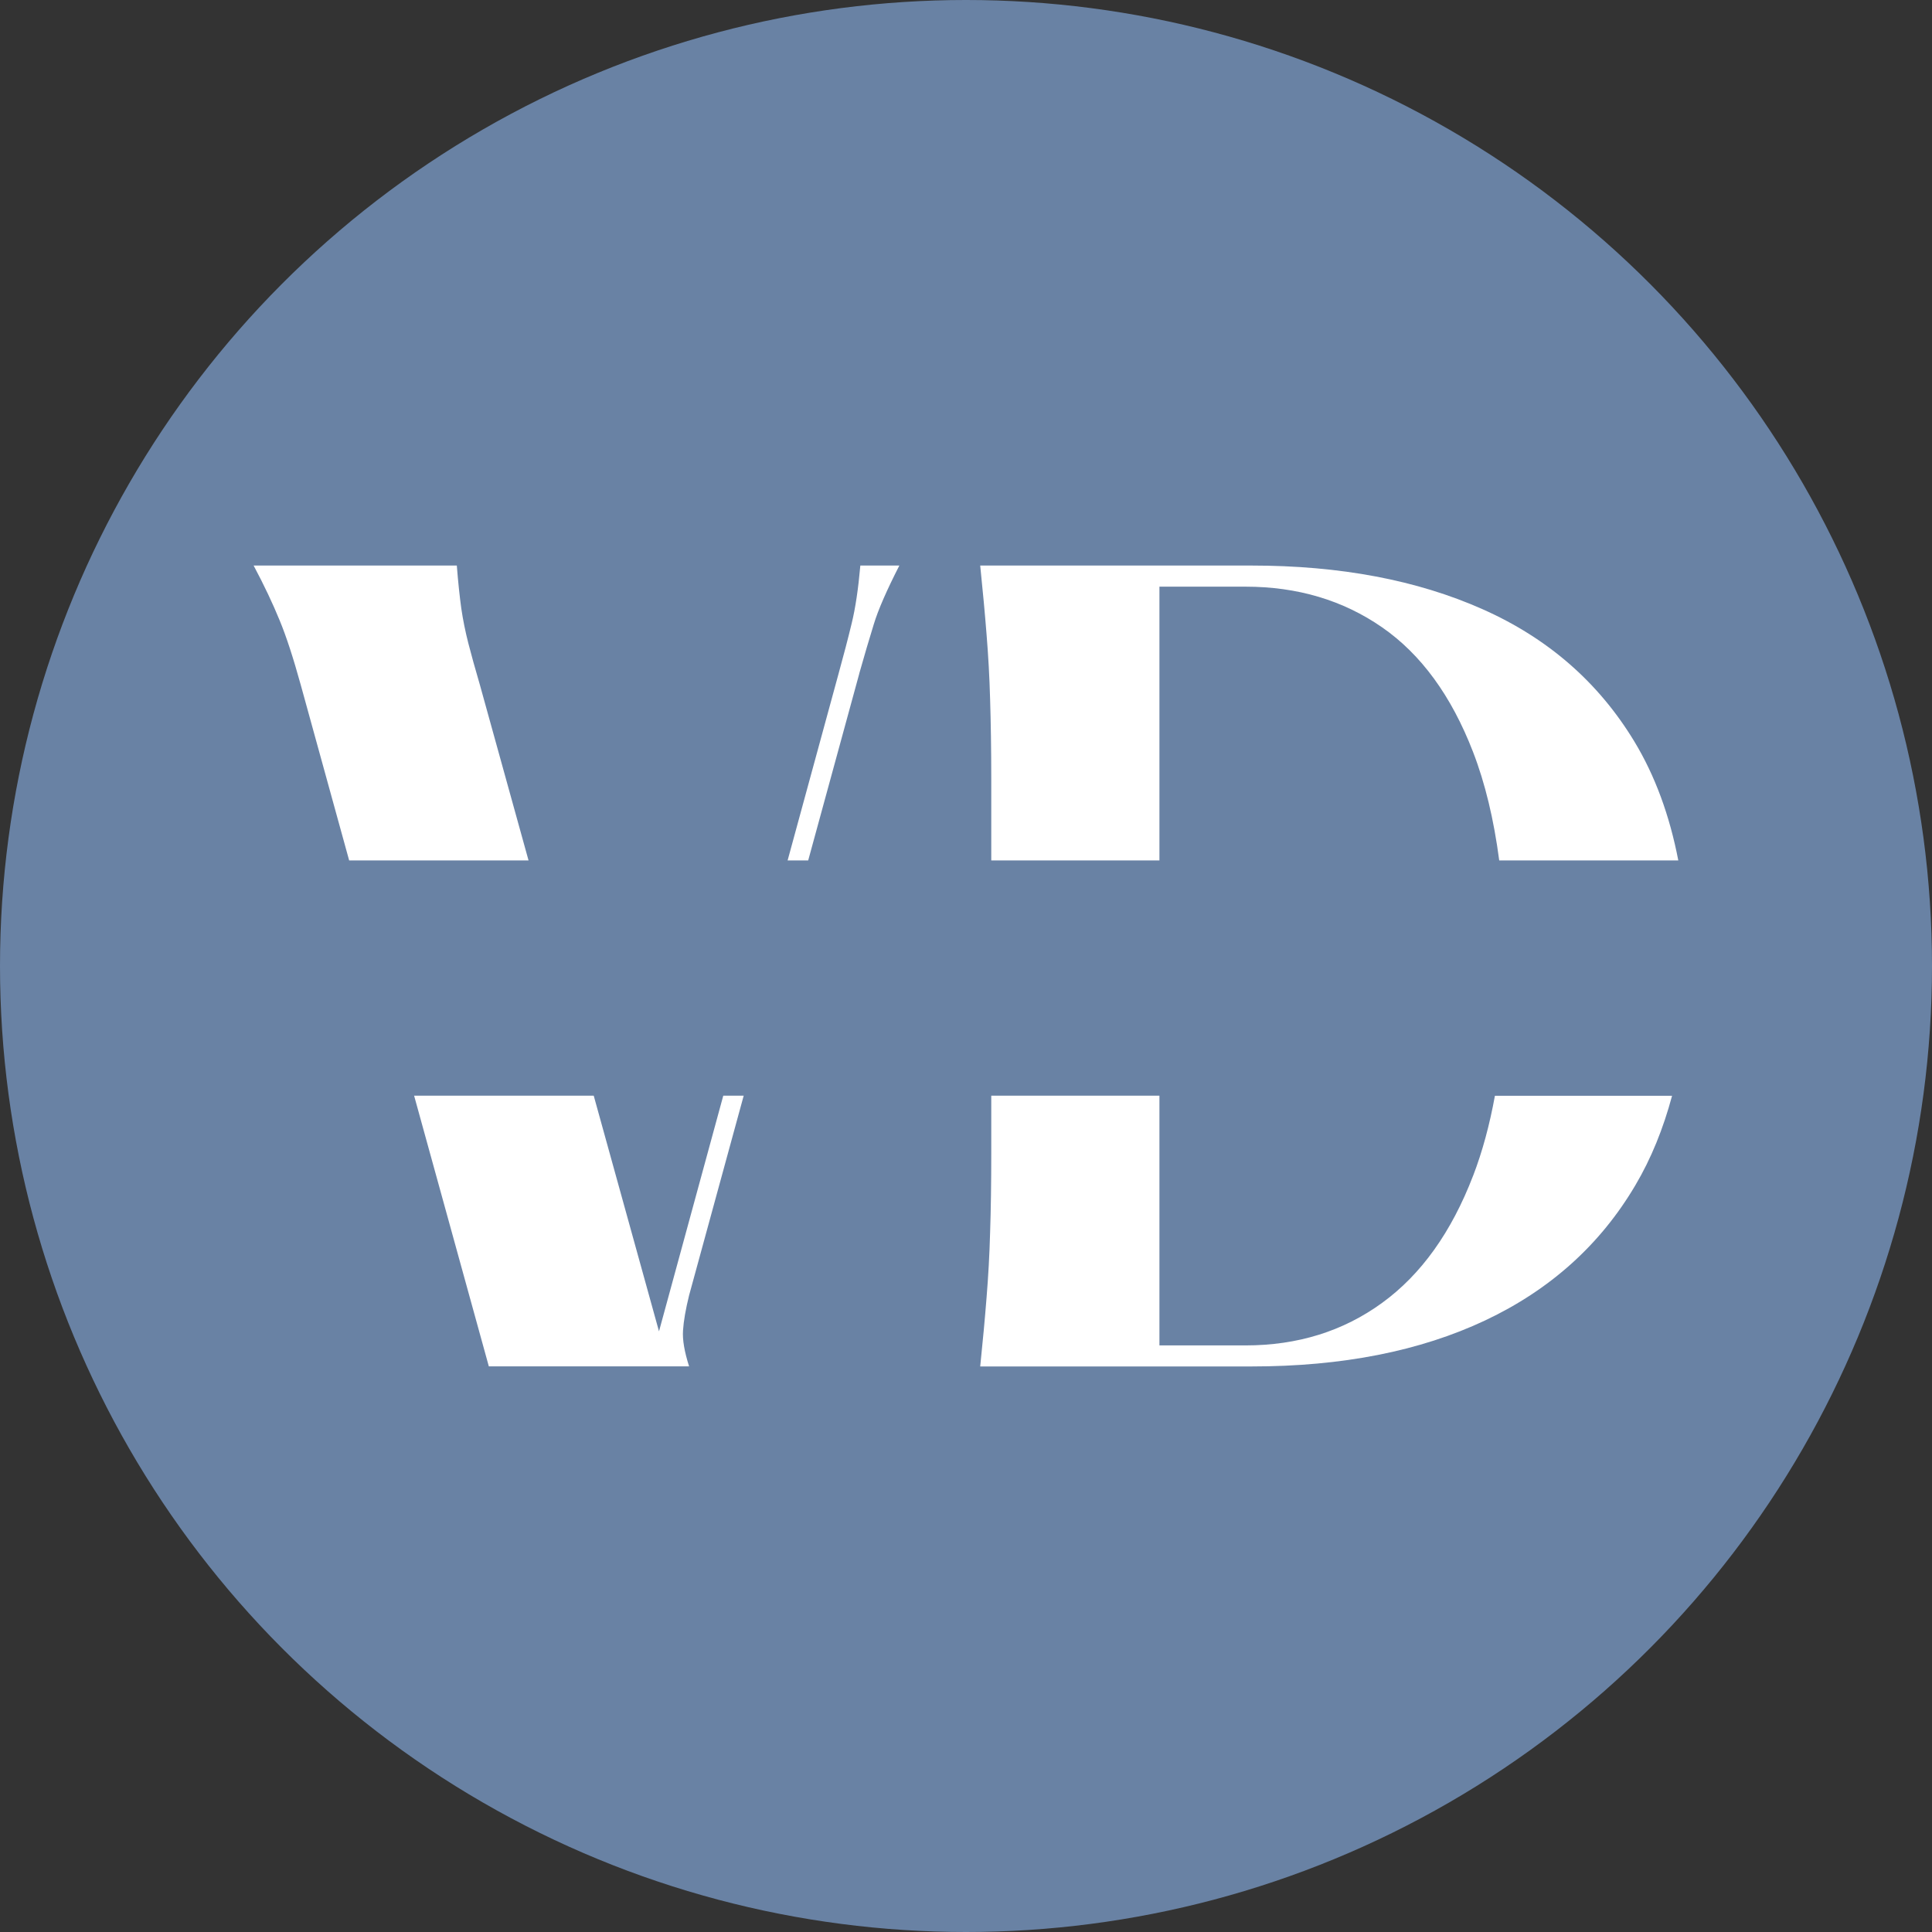 <?xml version="1.0" encoding="UTF-8"?> <svg xmlns="http://www.w3.org/2000/svg" id="_Слой_2" data-name="Слой 2" viewBox="0 0 251.6 251.6"><rect x="0" y="0" width="251.6" height="251.6" fill="#333333" stroke="none"/><defs><style> .cls-1 { fill: none; } .cls-2 { fill: #6982a4; } .cls-3 { fill: #fff; } </style></defs><g id="_Слой_1-2" data-name="Слой 1"><circle class="cls-2" cx="125.8" cy="125.8" r="125.8"></circle><g><path class="cls-1" d="M150.98,175.22h11.21c6.78,0,12.71-1.84,17.79-5.54,5.08-3.69,9.03-9.21,11.85-16.56,1.21-3.14,2.15-6.63,2.84-10.42h-43.7v32.52Z"></path><polygon class="cls-1" points="85.82 173.38 94.2 142.69 77.32 142.69 85.82 173.38"></polygon><path class="cls-1" d="M179.98,81.69c-5.08-3.53-11.02-5.29-17.79-5.29h-11.21v35.65h44.26c-.7-5.33-1.82-10.05-3.41-14.13-2.82-7.3-6.77-12.71-11.85-16.23Z"></path><path class="cls-3" d="M62.49,89.17c-.61-2.08-1.11-3.88-1.5-5.4-.39-1.53-.7-3.05-.92-4.56-.21-1.53-.41-3.38-.58-5.56h-26.46c1.39,2.61,2.51,4.99,3.38,7.12.88,2.12,1.79,4.93,2.75,8.4l6.31,22.88h23.36l-6.34-22.88Z"></path><path class="cls-3" d="M111.89,87.74c.69-2.43,1.32-4.57,1.9-6.44.57-1.88,1.68-4.42,3.33-7.65h-5.08c-.27,3.04-.64,5.54-1.12,7.5-.47,1.96-1.06,4.2-1.75,6.71l-6.6,24.19h2.68l6.65-24.32Z"></path><path class="cls-3" d="M85.82,173.38l-8.5-30.69h-23.39l9.73,35.25h26.08c-.61-1.92-.88-3.48-.79-4.69.08-1.22.34-2.74.79-4.56l7.11-26h-2.66l-8.37,30.69Z"></path><path class="cls-3" d="M191.84,153.11c-2.82,7.35-6.77,12.87-11.85,16.56-5.08,3.7-11.02,5.54-17.79,5.54h-11.21v-32.52h-21.9v7.36c0,4-.05,7.48-.15,10.44-.08,2.95-.24,5.77-.46,8.46-.21,2.7-.49,5.7-.83,9h35.33c11.82,0,21.96-2,30.44-6,8.47-4,14.98-9.86,19.54-17.58,2.08-3.51,3.65-7.42,4.79-11.67h-23.07c-.69,3.79-1.63,7.27-2.84,10.42Z"></path><path class="cls-3" d="M150.98,76.4h11.21c6.78,0,12.71,1.77,17.79,5.29,5.08,3.52,9.03,8.93,11.85,16.23,1.58,4.08,2.71,8.8,3.41,14.13h23.32c-1.13-5.86-3.03-11.04-5.73-15.5-4.66-7.69-11.24-13.43-19.75-17.21-8.52-3.79-18.55-5.69-30.1-5.69h-35.33c.34,3.31.62,6.31.83,9,.22,2.7.38,5.5.46,8.42.09,2.91.15,6.4.15,10.48v10.5h21.9v-35.65Z"></path></g></g></svg> 
